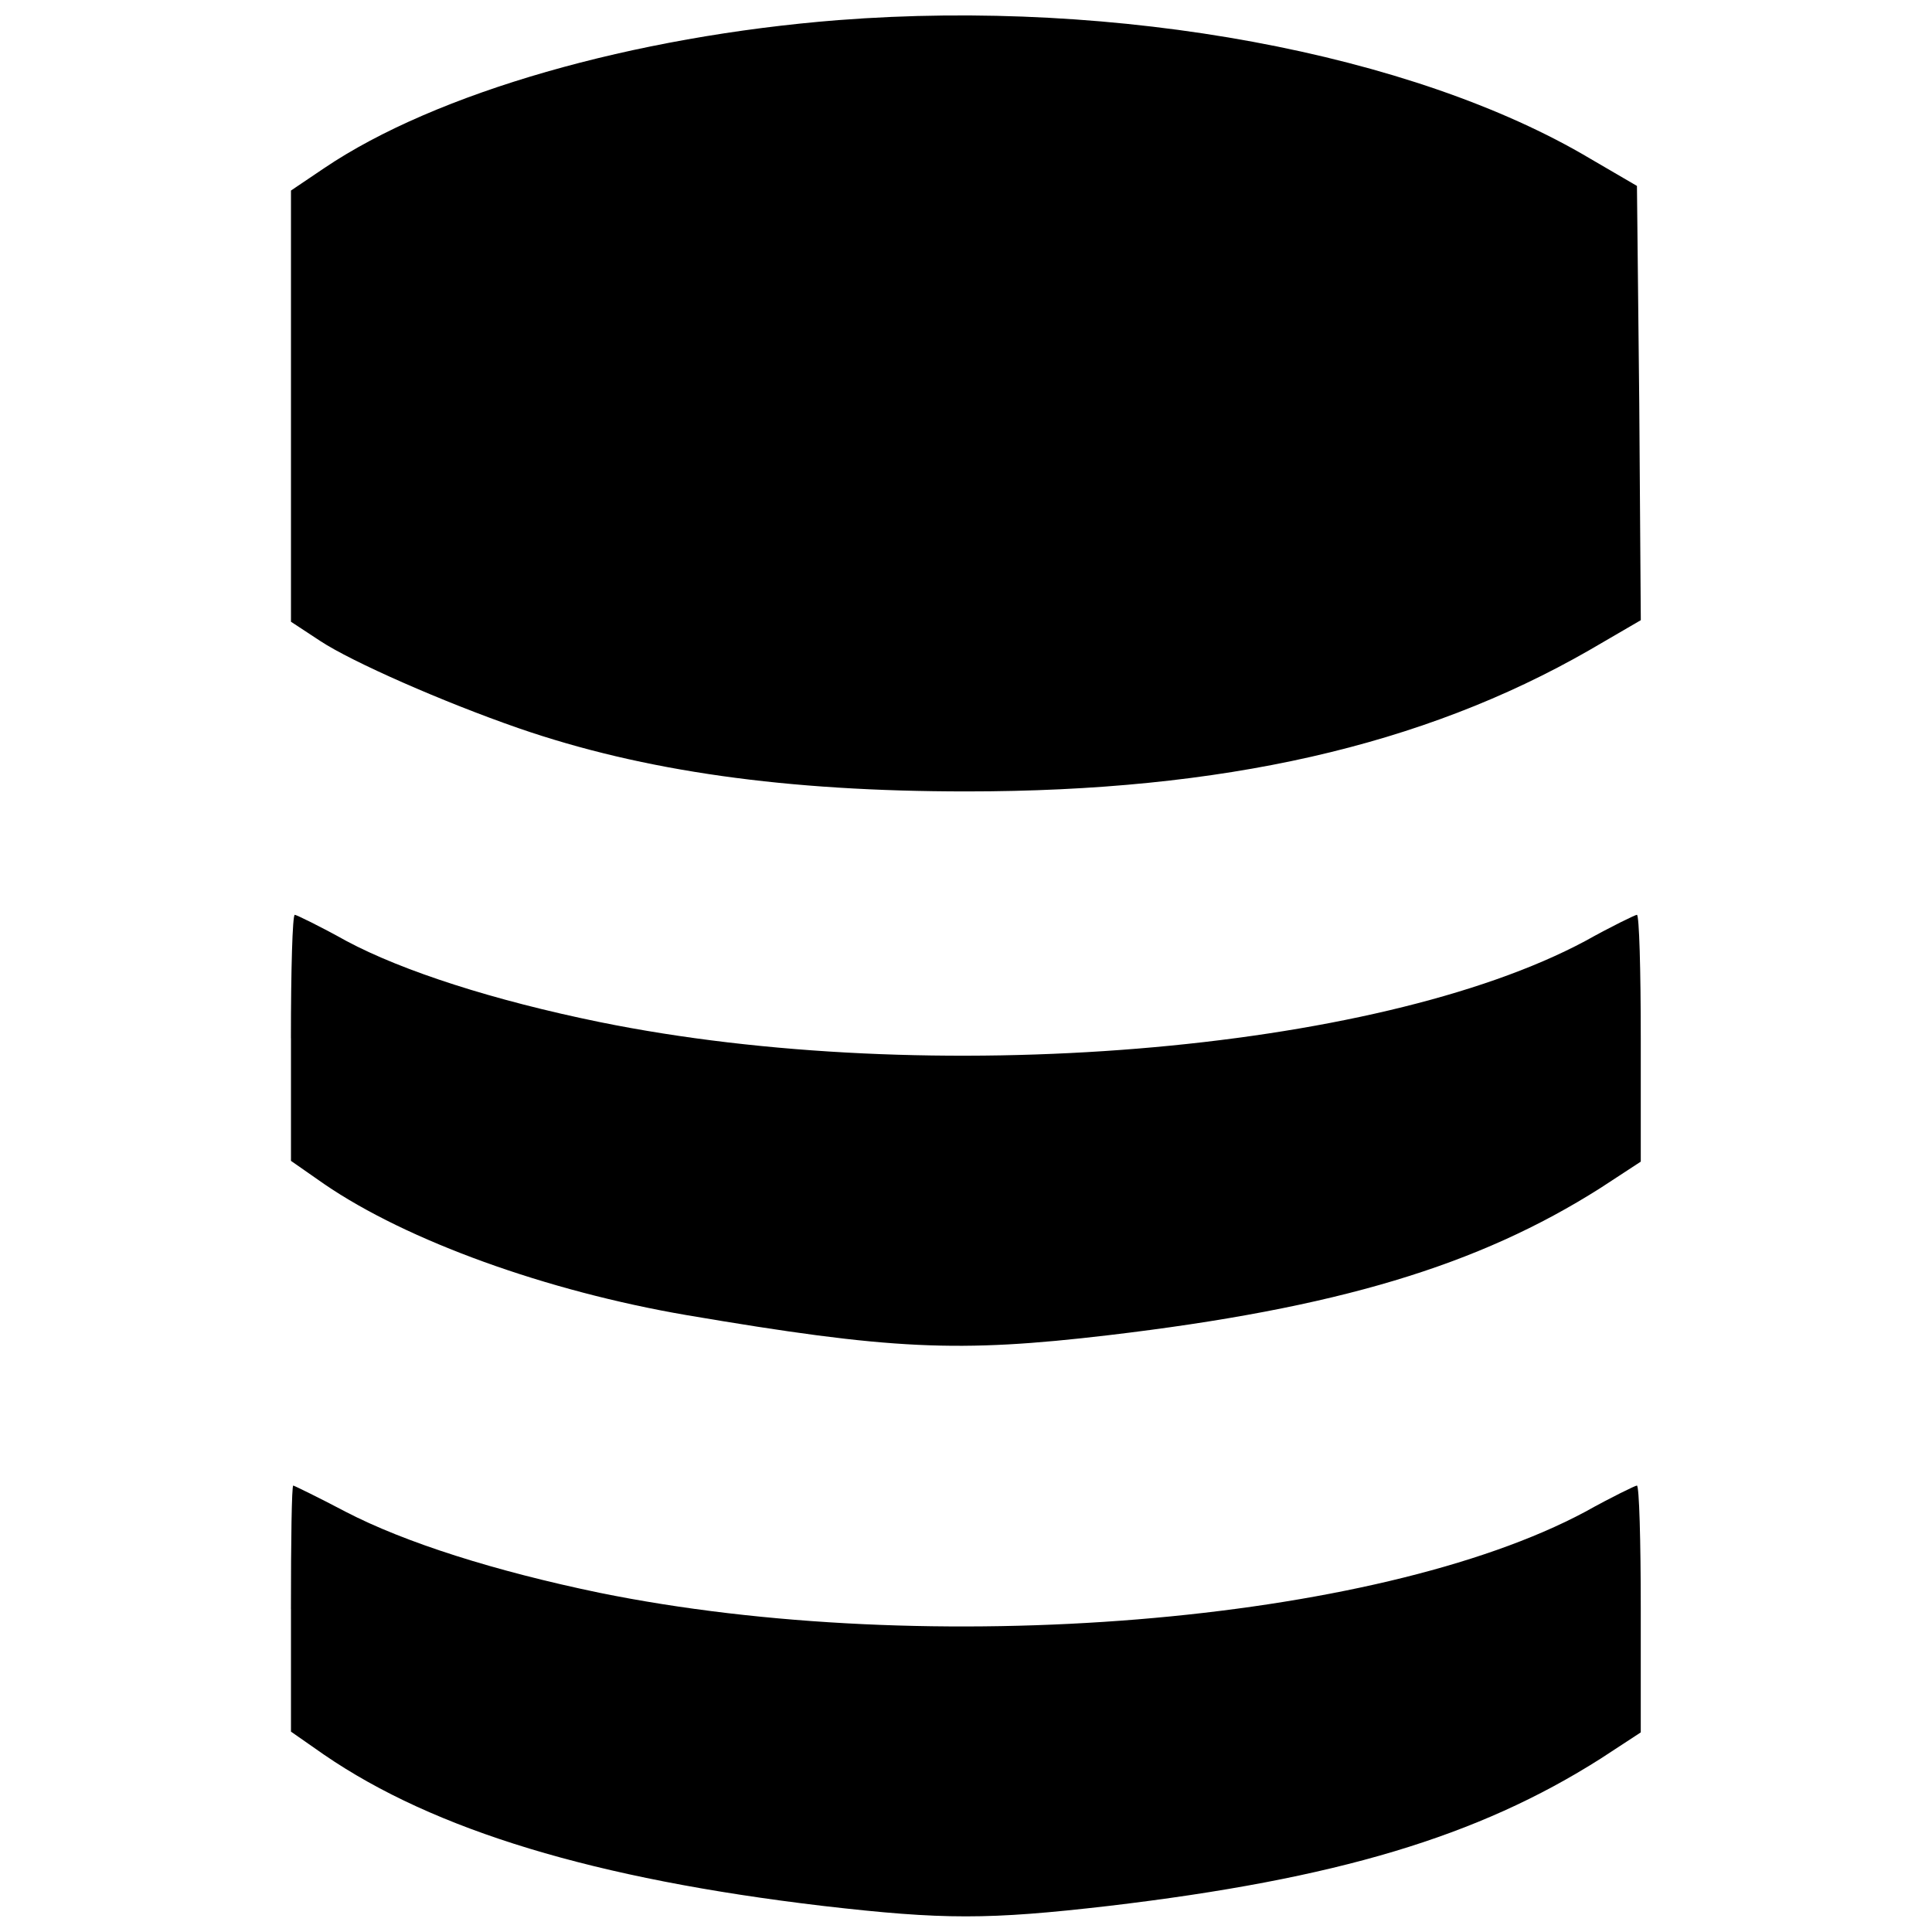 <?xml version="1.0" encoding="UTF-8"?>
<!-- Uploaded to: ICON Repo, www.iconrepo.com, Generator: ICON Repo Mixer Tools -->
<svg width="800px" height="800px" version="1.1" viewBox="144 144 512 512" xmlns="http://www.w3.org/2000/svg">
 <defs>
  <clipPath id="b">
   <path d="m221 148.09h358v205.91h-358z"/>
  </clipPath>
  <clipPath id="a">
   <path d="m221 537h358v114.9h-358z"/>
  </clipPath>
 </defs>
 <g clip-path="url(#b)">
  <path d="m366.24 149.32c-54.375 4.293-106.7 19.215-136.34 39.246l-8.789 5.93v114.27l7.769 5.109c8.379 5.519 32.5 16.148 52.535 23.098 33.113 11.445 70.93 16.762 118.76 16.762 67.863 0 120.8-12.059 164.96-37.406l13.695-7.973-0.41-57.438-0.613-57.645-12.266-7.156c-47.016-28.004-125.3-42.516-199.3-36.793z"/>
 </g>
 <path d="m221.11 419.14v32.5l8.789 6.133c22.078 15.125 59.074 28.414 96.074 34.75 54.168 9.199 71.953 10.016 111.81 5.316 60.504-7.156 97.914-18.398 130.41-39.043l10.629-6.949v-32.707c0-17.988-0.41-32.707-1.023-32.707-0.41 0-6.746 3.066-13.695 6.949-55.395 29.641-173.95 39.246-261.24 21.465-28.004-5.723-52.125-13.492-67.047-21.465-6.949-3.883-13.285-6.949-13.695-6.949-0.613 0-1.023 14.719-1.023 32.707z"/>
 <g clip-path="url(#a)">
  <path d="m221.11 570.4v32.5l8.789 6.133c29.23 20.031 71.746 32.91 132.25 40.062 31.887 3.68 43.742 3.68 75.633 0 60.504-7.156 97.914-18.398 130.41-39.043l10.629-6.949v-32.707c0-17.988-0.41-32.707-1.023-32.707-0.41 0-6.746 3.066-13.695 6.949-55.395 29.641-173.95 39.246-261.24 21.465-27.594-5.723-51.512-13.285-67.25-21.465-7.359-3.883-13.695-6.949-13.898-6.949-0.41 0-0.613 14.719-0.613 32.707z"/>
 </g>
</svg>